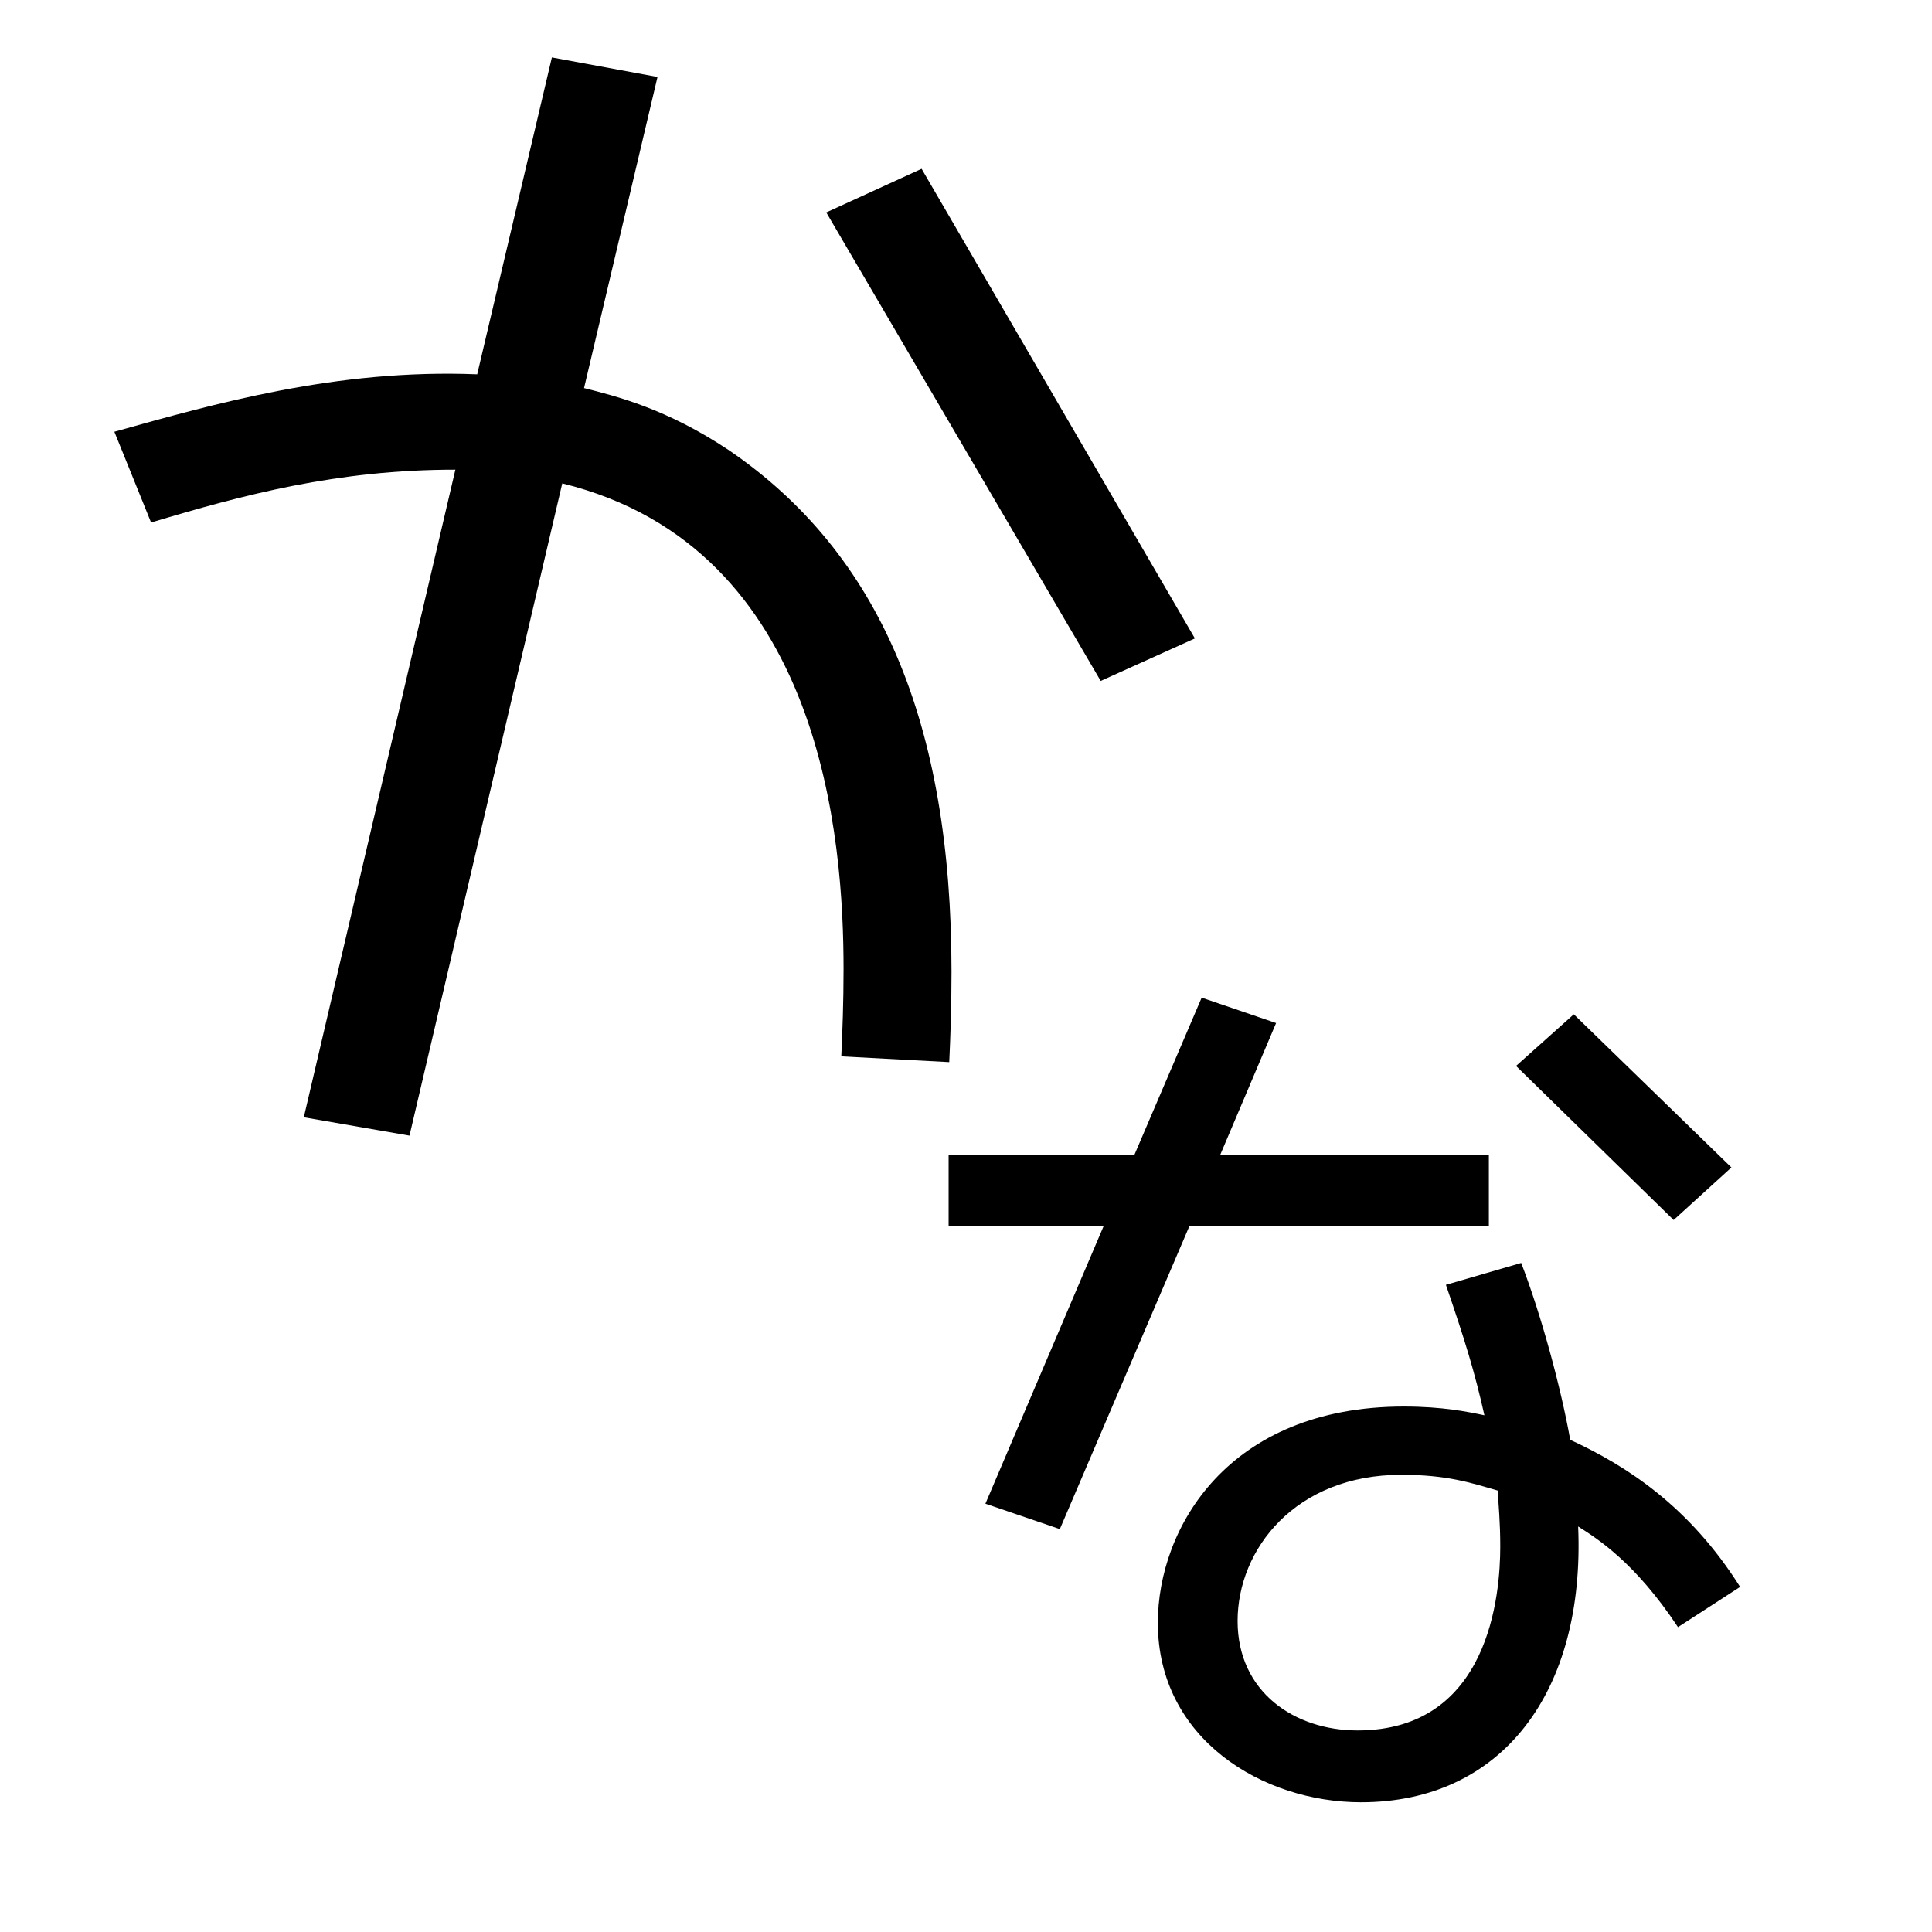 <?xml version="1.0" encoding="utf-8"?>
<!-- Generator: Adobe Illustrator 19.0.0, SVG Export Plug-In . SVG Version: 6.00 Build 0)  -->
<svg version="1.1" xmlns="http://www.w3.org/2000/svg" xmlns:xlink="http://www.w3.org/1999/xlink" x="0px" y="0px"
	 viewBox="0 0 40 40" enable-background="new 0 0 40 40" xml:space="preserve">
<g id="_x31__xFF1A_明朝体" display="none">
	<g id="XMLID_176_" display="inline">
		<path id="XMLID_21_" d="M15.341,19.393c-2.684,9.132-9.573,14.86-13.619,16.462l-0.16-0.2
			C7.37,30.087,10.975,22.678,11.896,18.031H7.29c-2.443,0-3.325,0.08-4.326,0.28l-0.641-1.482
			c2.403,0.2,5.247,0.24,5.688,0.24h3.685l1.362-1.402c0.16-0.16,0.441-0.44,0.761-0.44
			c0.4,0,0.641,0.12,0.961,0.36l1.922,1.402c0.24,0.16,0.44,0.561,0.44,0.921
			C17.143,18.632,16.903,18.752,15.341,19.393z M21.389,13.706c0,0.761,0.08,12.296,0.08,14.5
			c0,1.362,0,5.527-0.16,6.529c-0.281,1.682-1.883,2.804-4.847,3.205
			c-0.36-2.043-1.682-3.405-3.405-4.767v-0.24c1.522,0.16,4.246,0.44,4.486,0.44
			c0.561,0,0.761-0.08,0.761-1.042v-7.129c0-1.442-0.08-9.333-0.08-12.457v-0.36h-3.204
			c-2.483,0-3.325,0.08-4.366,0.28l-0.641-1.482c2.443,0.2,5.287,0.24,5.728,0.24h2.203
			l1.402-1.442c0.4-0.401,0.641-0.521,0.961-0.521c0.2,0,0.521,0.12,0.801,0.321l1.763,1.442
			c0.2,0.16,0.32,0.48,0.32,0.721C23.191,12.424,22.991,12.544,21.389,13.706z M21.229,8.579
			c-0.961,0-1.763-0.721-2.483-2.003c-1.242-2.243-3.445-4.246-4.646-5.007l0.16-0.36
			c2.083,0.28,8.812,1.562,8.812,5.367C23.071,7.897,22.11,8.579,21.229,8.579z M34.407,35.735
			c-5.648-2.443-11.776-11.015-12.697-20.508l0.521-0.24c0.481,1.562,1.001,3.244,2.203,5.447
			c1.082-1.122,5.407-6.128,5.728-9.172l3.925,3.164c0.16,0.12,0.36,0.521,0.36,0.841
			c0,0.721-0.561,0.721-2.003,0.801c-2.243,1.683-6.809,4.526-7.65,5.007
			c3.525,6.409,9.132,10.054,14.179,10.895v0.24C36.049,33.292,35.608,33.973,34.407,35.735z"/>
	</g>
</g>
<g id="_x32__xFF1A_ゴシック体" display="none">
	<g id="XMLID_27_" display="inline">
		<path id="XMLID_26_" d="M17.223,17.471C14.099,27.564,7.931,32.932,3.965,35.855l-2.523-2.283
			c8.091-5.167,10.735-10.614,12.217-14.5H3.325V16.429h12.857L17.223,17.471z M21.709,14.787
			c0,0.321,0.681,1.963,1.001,2.523c0.04,0.121,0.841,1.442,1.282,2.163
			c1.762-1.402,4.526-3.765,7.73-8.772l2.684,1.723c0.48,0.32,0.521,0.521,0.521,0.601
			c0,0.4-0.561,0.44-1.242,0.48c-2.563,3.325-4.927,5.808-8.131,8.492
			c3.284,4.446,5.367,6.208,12.297,10.294l-2.483,2.604c-4.887-3.004-9.333-6.929-13.659-13.739v13.539
			c0,1.162-0.04,2.924-2.043,3.084c-0.681,0.08-1.041,0.04-4.005,0.04l-1.282-3.124
			c0.561,0.04,2.964,0.28,3.485,0.28c0.721,0,1.001-0.28,1.001-1.402V11.142h-8.652V8.418h11.496
			V14.787z M11.776,1.128c4.085,0.561,7.53,1.402,11.696,2.924l-1.162,2.804
			c-3.364-1.322-6.769-2.363-11.375-3.124L11.776,1.128z"/>
	</g>
</g>
<g id="_x33__xFF1A_丸ゴシック体" display="none">
	<g id="XMLID_28_" display="inline">
		<path id="XMLID_36_" d="M4.197,19.871c-0.685,0-1.979-0.076-1.979-1.789c0-1.636,1.065-1.865,1.979-1.865
			h7.307c1.979,0,3.843,0,3.843,3.006c0,5.747-8.372,16.098-11.036,16.098
			c-1.142,0-2.131-1.18-2.131-2.246c0-0.723,0.38-1.18,0.951-1.674
			c3.083-2.625,3.425-2.892,4.719-4.566c2.474-3.197,3.349-5.937,3.349-6.279
			c0-0.685-0.647-0.685-0.837-0.685H4.197z M22.197,32.848c0,0.875-0.038,3.044-1.75,3.844
			c-0.951,0.418-1.827,0.418-5.366,0.418c-2.702,0-3.996,0-3.996-2.093
			c0-1.636,0.952-2.055,2.055-2.055c0.076,0,3.083,0.076,3.501,0.076
			c0.799,0,1.561-0.229,1.561-1.522V14.315c0-0.951-0.419-1.56-1.561-1.56H8.954
			c-0.495,0-1.979,0-1.979-1.789c0-1.712,1.332-1.789,1.979-1.789h8.867c1.751,0,3.844,0.38,4.3,3.006
			c0.533,3.044,0.799,4.453,2.208,7.04c1.903-1.522,4.757-3.805,6.964-6.165
			c2.55-2.778,2.626-2.854,3.425-2.854c1.142,0,2.245,0.951,2.245,2.055
			c0,0.647-0.19,1.218-2.816,3.653c-3.54,3.311-5.214,4.566-7.764,6.507
			c2.055,2.626,4.453,5.023,7.307,6.774c0.495,0.304,3.235,1.979,3.425,2.131
			c0.38,0.343,0.647,0.761,0.647,1.408c0,1.18-0.952,2.474-2.093,2.474
			c-1.636,0-5.632-3.311-7.497-5.1c-1.37-1.332-4.338-4.338-5.975-8.372V32.848z M23.376,3.736
			c1.104,0.304,3.044,0.875,3.311,0.951c0.457,0.19,1.256,0.495,1.256,1.598
			c0,0.799-0.457,2.322-1.903,2.322c-0.495,0-0.837-0.114-3.691-1.066
			c-2.854-0.913-7.345-1.789-9.933-2.131c-0.951-0.114-2.017-0.305-2.017-1.712
			c0-0.381,0.114-1.979,1.902-1.979C14.662,1.719,21.854,3.279,23.376,3.736z"/>
	</g>
</g>
<g id="_x34__xFF1A_デザイン書体" display="none">
	<g id="XMLID_29_" display="inline">
		<path id="XMLID_40_" d="M5.768,14.666c3.165,0,10.455,3.205,10.455,9.012
			c0,7.771-13.178,14.26-13.859,14.26c-0.12,0-0.32-0.04-0.32-0.201
			c0-0.16,0.08-0.2,0.681-0.641c1.803-1.322,8.291-6.249,8.291-10.054
			c0-1.802-1.162-2.804-5.528-4.566c-0.801-0.32-3.444-1.362-3.444-3.845
			c0-0.601,0.16-1.241,0.36-1.722C2.724,16.189,3.445,14.666,5.768,14.666z M12.897,6.736
			c2.323,0,10.174,3.725,10.174,12.417c0,1.802-1.042,9.693-1.042,11.295
			c0,2.523,0.24,2.964,1.242,4.486c0.24,0.401,0.36,0.641,0.36,1.282
			c0,0.681-0.16,2.483-0.921,2.483c-1.202,0-2.203-4.566-2.243-4.807
			c-0.28-1.442-0.36-7.931-0.48-9.252c-0.241-2.804-0.481-5.607-6.088-9.132
			c-2.684-1.682-4.687-2.924-4.687-5.367c0-0.601,0.2-1.282,0.481-1.763
			C9.974,7.857,10.814,6.736,12.897,6.736z M25.314,4.613c0,2.123-1.763,3.845-3.845,3.845
			c-2.083,0-3.845-1.643-3.845-3.845c0-2.163,1.762-3.845,3.845-3.845
			C23.552,0.768,25.314,2.49,25.314,4.613z M34.967,12.183c0.481,0,2.523,0.321,2.523,3.205
			c0,2.443-0.881,2.604-1.842,2.684c-1.923,0.12-4.246,0.761-6.769,2.884
			c0.721,3.165,2.163,9.613,8.651,16.142c0.681,0.681,0.761,0.721,0.761,0.961
			c0,0.16-0.12,0.36-0.36,0.36c-0.721,0-3.966-2.924-5.207-4.166
			c-6.008-5.968-8.452-11.896-8.452-14.7c0-1.202,0.44-2.323,1.682-2.323
			c1.001,0,1.322,0.401,1.763,0.841C30.081,14.987,33.485,12.183,34.967,12.183z"/>
	</g>
</g>
<g id="_x35__xFF1A_装飾書体" display="none">
	<g id="XMLID_30_" display="inline">
		<path id="XMLID_45_" d="M38.585,13.881c-2.254,3.306-4.245,5.635-7.138,8.377
			c2.292,2.142,4.245,3.456,7.175,5.034l-5.147,10.105c-3.907-2.216-5.672-3.682-7.664-5.71
			c-0.188,3.606-2.817,5.748-5.447,5.748H11.725l-0.676-3.043c-1.616,1.502-2.818,2.442-4.396,3.531
			l-5.259-9.843c3.418-2.028,4.395-3.23,5.034-3.982H2.446v-9.58h2.63V7.908h3.531l2.216-6.574
			c8.115,0.188,13.787,1.315,19.385,3.043l-2.179,6.349c0.864-1.089,1.428-1.841,2.33-3.343
			L38.585,13.881z M30.734,10.576c-1.728,2.517-3.381,4.282-5.673,6.499
			c-0.526-1.089-0.826-1.728-1.352-3.494v-2.254c0.639,0.226,0.939,0.338,1.69,0.639l2.104-6.198
			c-6.123-1.803-11.007-2.179-15.177-2.292l-1.841,5.334c1.728,0.075,3.907,0.188,8.415,1.202H7.179
			v5.109h10.369v13.036c0,0.414-0.188,0.789-0.676,0.789h-3.907c1.578-2.329,2.441-4.17,3.343-6.95
			v-5.372H4.55v5.372h5.672c-0.827,1.841-2.216,4.47-5.86,6.799l3.118,5.861
			c1.841-1.428,3.118-2.667,4.696-4.659l1.24,5.334h6.95c2.254,0,3.344-2.329,3.344-3.644v-6.161
			c1.653,2.705,4.057,6.048,8.828,8.941l3.231-6.312c-3.719-2.179-5.522-3.869-7.363-6.011
			c2.817-2.404,4.884-4.545,7.25-7.776L30.734,10.576z"/>
	</g>
</g>
<g id="_x36__xFF1A_筆書体" display="none">
	<g id="XMLID_31_" display="inline">
		<path id="XMLID_48_" d="M3.885,34.292c0.4-0.36,0.44-0.44,0.44-0.721
			c1.282-1.082,2.443-2.844,2.724-3.244c0.24-0.401,1.722-2.323,1.802-2.483
			c0.16-0.36,1.042-1.843,1.162-2.203c0.12-0.28,0.721-1.482,0.841-1.722
			c0.161-0.441,0.281-0.841,0.401-0.961c0.24-0.32,0.48-0.641,0.601-0.921
			c0.04-0.12,0.401-0.761,0.401-0.881c0-0.08-0.04-0.12-0.121-0.241
			c-0.601,0.321-2.724,1.362-3.244,1.522c-0.801,0.28-0.881,0.28-1.482,0.641
			C7.17,23.197,6.929,23.237,6.729,23.237c-0.561,0-0.601-0.04-1.322-0.801
			c-0.12-0.12-0.881-0.601-1.001-0.761c-0.08-0.08-0.16-0.2-0.16-0.48
			c0.241-0.04,1.282,0.28,1.482,0.28c1.202,0,1.362,0,1.723-0.16
			c0.16-0.04,0.961-0.12,1.122-0.16c1.001-0.401,2.684-1.482,2.924-1.643
			c0.16-0.28,0.24-0.36,1.001-1.282c0.08-0.08,0.36-0.601,0.44-0.681
			c0.04,0,0.12-0.04,0.16-0.04c0.32,0,3.765,1.442,3.765,2.443c0,0.16-1.842,2.042-2.042,2.483
			c-1.683,3.925-3.044,6.208-5.888,9.132c-0.28,0.28-1.602,1.442-1.842,1.722
			c-0.121,0.12-2.203,1.602-3.084,1.522l-0.08-0.2L3.885,34.292z M34.807,28.845
			c0.441,0.28,2.123,1.402,2.563,1.842c0.561,0.08,0.801,0.681,0.801,0.761
			c0,0.28-1.082,0.36-1.202,0.36c-0.2,0-1.202-0.2-1.402-0.2c-0.16,0-0.961,0.12-1.122,0.12
			c-0.12,0-2.443-0.24-2.563-0.28c-1.322-0.641-1.482-0.841-5.007-4.606
			c-0.561-0.641-4.125-5.287-4.807-5.808c-0.16-0.441-0.28-0.561-0.761-0.801
			c-0.04,0.24-0.161,1.442-0.161,1.562c0,0.24-0.08,1.282-0.08,1.482
			c0,0.16,0.08,0.801,0.08,0.921c0,0.841,0.081,4.566,0.081,5.327v1.042l0.32,3.765
			c0.08,0.721-0.481,1.802-0.681,2.203c-0.761,1.442-0.841,1.642-1.362,1.642l-1.042-0.681
			c-0.08-0.28-0.32-0.841-1.482-1.842l-2.483-2.083c-0.2-0.16-0.32-0.4-0.4-0.961
			c0.04-0.04,0.2-0.121,0.28-0.121c0.28,0,1.442,0.401,1.723,0.401
			c0.721,0.08,1.762,0.16,1.842,0.16c0.16,0,0.36-0.04,0.44-0.24
			c0.12-0.16,0.2-2.844,0.2-3.205l0.041-3.685l-0.041-3.444c0-0.521-0.2-2.724-0.2-3.165
			c0-0.841,0-3.605-0.04-4.406c-0.04-0.401-0.12-1.763-0.12-2.083c0-0.44,0-0.761-0.36-0.761
			c-0.08,0-0.841,0.48-1.001,0.561c-2.483,1.162-2.764,1.282-3.364,1.282
			c-0.201,0-1.001,0-1.683-0.48c-0.12-0.08-0.761-0.401-0.841-0.521l0.08-0.28
			c0.44-0.16,0.641-0.24,1.322-0.32c0.28-0.04,2.243-0.761,5.127-2.123
			c0.12-0.16,0.681-0.881,0.801-1.001c0.24-0.28,0.401-0.32,0.801-0.44
			c0.561,0.32,1.522,0.641,2.083,0.961c0.24,0.2,1.402,0.881,1.562,1.042
			c0.08,0.08,0.16,0.2,0.16,0.36c0,0.36-0.721,1.762-0.801,2.083
			c-0.04,0.321-0.521,1.562-0.561,1.843c-0.12,0.601-0.12,1.001-0.12,1.762
			c0.681,1.202,0.761,1.362,1.362,1.883c3.364-1.402,6.249-5.407,6.249-5.568
			c0-0.12-0.04-0.32-0.08-0.48c0.16-0.32,0.28-0.601,0.681-0.601
			c0.28,0,2.043,0.561,2.243,0.721c0.2,0.04,0.4,0.16,0.521,0.32
			c0.16,0.04,1.402,0.601,1.402,1.322c0,0.481,0,0.601-0.32,0.841
			c-0.44,0.36-0.601,0.4-1.362,0.561c-0.521,0.121-2.363,1.362-2.764,1.562
			c-0.601,0.28-3.285,1.762-3.805,1.882c-1.082,0.28-1.362,0.36-2.043,0.801
			c0.761,1.322,1.963,2.403,4.046,4.326c0.04,0.04,4.246,2.644,4.446,2.764L34.807,28.845z
			 M21.509,6.214c-0.561-0.16-3.044-0.761-3.485-1.001c-0.521-0.28-3.765-1.562-4.446-1.922
			c0.36-0.361,0.521-0.361,2.283-0.601c0.681-0.08,2.323-0.28,2.764-0.28
			c0.32,0,1.882,0.24,2.283,0.48c0.721,0.401,1.322,1.442,1.242,2.724
			c-0.16,0.16-0.2,0.24-0.28,0.48L21.509,6.214z"/>
	</g>
</g>
<g id="_x38__xFF1A_新聞書体" display="none">
	<g id="XMLID_32_" display="inline">
		<path id="XMLID_52_" d="M15.501,16.057l1.202,0.737c-0.801,3.044-3.004,10.286-13.298,16.086
			l-2.203-2.115c8.572-5.031,10.814-10.863,11.255-12.209H2.003v-2.5H15.501z M37.01,13.526
			c0.641,0.384,0.801,0.577,0.801,0.769c0,0.256-0.281,0.32-0.481,0.32
			c-0.32,0-0.521-0.064-0.761-0.128c-1.482,1.378-4.727,4.422-9.493,6.986
			c2.764,3.204,5.928,6.024,11.776,9.036l-2.203,2.307c-3.805-2.051-10.134-5.736-14.98-13.49
			v11.536c0,2.243,0,3.557-3.965,3.557c-0.641,0-2.403-0.064-4.246-0.288l-0.601-2.5
			c0.841,0.096,2.163,0.288,4.085,0.288c1.242,0,1.242-0.096,1.242-1.025V12.692H8.051v-2.499h13.619
			v2.435c0.961,2.756,1.882,4.07,3.685,6.601c5.047-2.98,7.771-5.928,9.012-7.242L37.01,13.526z
			 M24.593,10.45C22.23,9.488,18.946,8.174,11.896,6.765l1.803-2.339
			c1.962,0.289,7.169,1.089,12.657,3.589L24.593,10.45z"/>
	</g>
</g>
<g id="_x39__xFF1A_かな明朝体" display="none">
	<g id="XMLID_2_" display="inline">
		<path id="XMLID_60_" d="M7.813,11.596c0.054,0.751,0.107,1.583,0.537,2.817
			c1.234-1.663,2.414-3.38,3.407-5.204c-0.885,0.295-1.556,0.563-2.817,1.1
			c-0.939,0.429-1.421,0.644-1.636,0.644c-0.939,0-3.192-2.575-3.192-3.487
			c0-0.349,0.241-0.51,0.429-0.51c0.242,0,0.456,0.188,0.698,0.402
			C6.955,8.86,7.625,8.86,8.108,8.86c0.617,0,0.805-0.054,2.495-0.537
			c0.456-0.134,0.993-0.242,1.824-0.375c0.295-0.617,1.127-2.334,1.127-2.897
			c0-0.322-0.322-0.805-0.885-0.805c-0.295,0-1.234,0.429-1.824,0.698
			c0.537-1.1,1.448-2.173,2.387-2.173c0.402,0,0.725,0.081,1.69,0.805
			c0.912,0.67,1.02,0.912,1.02,1.18c0,0.269-0.188,0.537-1.69,3.031
			c1.958,0.081,2.119,2.146,2.119,3.434c0,0.483-0.268,9.657-3.997,9.657
			c-1.609,0-3.353-1.395-4.238-3.327c-0.805,1.208-1.609,2.468-1.797,2.709
			c-0.214,0.268-0.617,0.617-1.126,0.617c-0.402,0-0.805-0.269-0.805-0.939
			c0-0.242,0.027-1.153,0.697-1.771c0.912-0.858,1.314-1.234,2.415-2.629
			c-0.054-0.322-0.161-0.885-0.161-1.717c0-1.02,0.134-1.69,0.241-2.307L7.813,11.596z
			 M11.944,18.49c0.349,0,0.617-0.188,0.751-0.322c0.563-0.537,0.912-1.341,1.046-1.663
			c0.724-1.797,0.939-5.794,0.939-6.17c0-0.697-0.054-1.636-0.993-1.609
			c-0.456,0.778-0.697,1.18-2.763,4.641c-0.054,0.081-1.502,2.253-1.797,2.683
			C9.637,16.88,10.898,18.49,11.944,18.49z M21.789,13.849c1.583-0.402,2.173-0.993,2.173-1.422
			c0-0.456-0.778-1.475-1.824-2.092c-0.698-0.402-1.985-1.1-2.978-1.609
			c3.622-0.134,7.779,2.227,7.779,4.909c0,1.019-0.67,2.199-1.395,2.199
			c-0.295,0-0.537-0.214-0.805-0.509c-0.617-0.617-1.368-1.154-2.951-1.261V13.849z"/>
	</g>
	<g id="XMLID_4_" display="inline">
		<path id="XMLID_56_" d="M29.51,21.523c0.281,0,1.022,0.38,1.022,0.721c0,0.621-0.561,0.641-0.741,0.661
			c-0.882,0.04-0.982,0.04-1.643,0.22c-0.921,2.244-1.583,3.767-3.687,7.072
			c-0.32,0.461-0.621,0.942-1.202,0.942c-0.441,0-0.802-0.341-0.802-0.741
			c0-0.341,0.04-0.501,1.142-1.783c1.362-1.583,2.544-3.486,3.206-5.029
			c-1.482,0.701-2.164,1.202-4.067,2.584c-0.381,0.261-0.601,0.341-0.862,0.341
			c-0.741,0-1.302-0.842-1.442-1.042c-0.561-0.841-0.621-1.062-0.621-1.482
			c0-0.481,0.181-0.842,0.461-1.282c0,1.182,0.981,2.003,1.623,2.003c0.381,0,0.822-0.241,1.282-0.481
			c1.323-0.721,2.705-1.302,4.107-1.883c0.16-0.521,0.24-0.881,0.24-1.362
			c0-0.981-0.36-1.222-2.404-1.122c1.082-0.601,1.803-0.761,2.264-0.761
			c0.521,0,1.883,0.361,1.883,1.062c0,0.18-0.08,0.4-0.18,0.681
			c-0.221,0.501-0.241,0.561-0.401,0.921C28.99,21.664,29.35,21.523,29.51,21.523z M29.55,24.488
			c0.742,0,2.344,0.301,2.925,0.541c0.921,0.381,1.603,1.483,1.603,2.204
			c0,0.501-0.5,0.901-0.801,0.901c-0.24,0-0.4-0.08-0.821-0.36
			c-0.22-0.141-0.741-0.401-1.462-0.401c-0.561,0-2.044,0.24-2.044,1.583
			c0,0.301,0.141,0.722,0.261,1.082c0.481,1.282,0.721,1.923,0.841,2.825
			c1.783,0.5,3.727,1.683,3.727,2.925c0,0.501-0.3,1.022-0.861,1.022
			c-0.301,0-0.341-0.06-0.842-0.601c-1.322-1.402-1.723-1.683-2.264-1.943
			c-0.261,0.561-0.942,2.144-3.186,2.144c-1.162,0-2.424-0.461-2.424-1.763
			c0-1.623,1.823-2.264,3.366-2.264c0.561,0,0.922,0.08,1.282,0.14
			c-0.741-1.703-0.781-2.805-0.781-3.005c0-1.623,1.823-2.504,2.625-2.865
			c0.461-0.22,0.701-0.341,0.701-0.541c0-0.22-0.18-0.401-0.861-0.801
			c-0.501-0.281-0.841-0.401-1.683-0.701C29.09,24.529,29.21,24.488,29.55,24.488z M26.766,33.084
			c-1.002,0-1.542,0.661-1.542,1.242c0,0.641,0.521,1.001,1.122,1.001c0.341,0,1.943-0.2,2.504-1.663
			C28.389,33.444,27.667,33.084,26.766,33.084z"/>
	</g>
</g>
<g id="_x31_0_xFF1A_かなゴシック体">
	<g id="XMLID_5_">
		<path id="XMLID_69_" d="M11.426,1.189l2.187,0.404l-1.521,6.442c0.666,0.167,1.712,0.428,2.996,1.284
			c3.138,2.14,4.612,5.658,4.612,10.793c0,0.784-0.024,1.378-0.047,1.878l-2.235-0.119
			c0.024-0.523,0.047-1.117,0.047-1.807c0-2.615-0.404-8.725-5.824-10.056L8.478,23.512l-2.188-0.38
			l3.138-13.408c-2.449,0-4.398,0.523-6.3,1.094L2.368,8.939C4.413,8.369,6.957,7.632,9.88,7.75
			L11.426,1.189z M19.081,3.495l5.658,9.723l-1.95,0.88l-5.682-9.7L19.081,3.495z"/>
	</g>
	<g id="XMLID_3_">
		<path id="XMLID_64_" d="M21.943,31.658l-1.541-0.526l2.447-5.746h-3.209v-1.468h3.843l1.396-3.263
			l1.541,0.526l-1.16,2.737h5.565v1.468h-6.2L21.943,31.658z M34.741,33.688
			c-0.889-1.341-1.668-1.831-2.067-2.084c0.145,3.426-1.577,5.71-4.496,5.71
			c-2.03,0-4.206-1.305-4.206-3.716c0-1.958,1.45-4.477,5.094-4.477c0.797,0,1.323,0.108,1.667,0.181
			c-0.199-0.888-0.399-1.541-0.797-2.701l1.559-0.453c0.417,1.087,0.816,2.556,1.015,3.662
			c1.178,0.544,2.465,1.378,3.517,3.045L34.741,33.688z M29.013,30.534
			c-2.193,0-3.39,1.541-3.39,3.027c0,1.468,1.178,2.266,2.483,2.266c2.737,0,2.955-2.828,2.955-3.807
			c0-0.508-0.036-0.87-0.054-1.16C30.445,30.697,29.956,30.534,29.013,30.534z M35.847,24.171
			l-1.196,1.088l-3.263-3.19l1.196-1.069L35.847,24.171z"/>
	</g>
</g>
<g id="_x31_1_xFF1A_かな丸ゴシック体" display="none">
	<g id="XMLID_7_" display="inline">
		<path id="XMLID_77_" d="M6.885,21.016c-0.309,0.546-0.808,0.761-1.284,0.761
			c-0.689,0-1.307-0.476-1.307-1.189c0-0.214,0.071-0.475,0.214-0.737
			c1.498-2.639,2.734-5.896,3.637-9.295c-0.975,0.119-1.926,0.285-2.829,0.476
			c-0.095,0.024-0.214,0.024-0.309,0.024c-0.737,0-1.141-0.595-1.141-1.212
			c0-0.547,0.333-1.094,1.07-1.236c1.212-0.238,2.52-0.404,3.78-0.547
			c0.286-1.45,0.523-2.924,0.689-4.374C9.5,2.925,10.094,2.568,10.712,2.568
			c0.666,0,1.332,0.428,1.332,1.189v0.166c-0.143,1.284-0.357,2.615-0.618,3.923
			c0.476-0.024,0.903-0.024,1.284-0.024c3.043,0,4.16,1.379,4.16,5.111
			c0,2.235-0.238,4.231-0.642,5.682c-0.761,2.734-1.831,3.708-4.232,3.708
			c-0.57,0-1.165-0.047-1.616-0.119c-0.809-0.119-1.165-0.713-1.165-1.284
			c0-0.666,0.428-1.308,1.212-1.308c0.047,0,0.119,0.024,0.19,0.024
			c0.452,0.047,0.809,0.095,1.308,0.095c0.832,0,1.26-0.262,1.664-1.665
			c0.404-1.355,0.618-3.209,0.618-5.159c0-2.14-0.404-2.71-1.545-2.71
			c-0.523,0-1.118,0.024-1.759,0.071C9.952,14.193,8.573,18.044,6.885,21.016z M24.382,11.412
			c0.143,0.285,0.19,0.57,0.19,0.808c0,0.832-0.666,1.379-1.379,1.379
			c-0.476,0-0.975-0.261-1.308-0.903c-0.855-1.711-2.116-3.542-3.375-4.897
			c-0.262-0.285-0.38-0.594-0.38-0.855c0-0.666,0.666-1.189,1.379-1.189
			c0.38,0,0.761,0.143,1.093,0.452C22.1,7.632,23.574,9.819,24.382,11.412z"/>
	</g>
	<g id="XMLID_6_" display="inline">
		<path id="XMLID_72_" d="M24.173,21.905c0.108-0.544,0.544-0.78,0.979-0.78
			c0.508,0,0.979,0.308,0.979,0.888c0,0.073,0,0.164-0.018,0.236c-0.145,0.689-0.326,1.414-0.525,2.139
			c0.543-0.091,1.087-0.181,1.595-0.272c0.073-0.018,0.146-0.018,0.2-0.018
			c0.58,0,0.942,0.471,0.942,0.961c0,0.398-0.235,0.797-0.815,0.924
			c-0.78,0.163-1.668,0.308-2.556,0.435c-0.761,2.193-1.74,4.369-2.792,6.109
			c-0.272,0.453-0.653,0.653-1.015,0.653c-0.544,0-1.015-0.417-1.015-0.961
			c0-0.199,0.054-0.417,0.199-0.635c0.925-1.45,1.758-3.136,2.447-4.931
			c-0.67,0.073-1.323,0.109-1.885,0.127c-0.616,0.019-0.942-0.489-0.942-0.997
			c0-0.471,0.29-0.924,0.87-0.942c0.815-0.036,1.722-0.091,2.646-0.181
			C23.738,23.736,23.991,22.812,24.173,21.905z M27.417,37.096c-2.157,0-3.462-0.942-3.462-2.628
			c0-1.45,1.233-2.646,3.553-2.646c0.29,0,0.58,0.018,0.906,0.054
			c-0.127-0.834-0.181-1.45-0.181-1.921c0-0.779,0.036-1.178,0.127-1.758
			c0.09-0.507,0.507-0.725,0.942-0.725c0.508,0,1.015,0.29,1.015,0.834
			c0,0.054-0.018,0.09-0.018,0.145c-0.072,0.525-0.127,0.979-0.127,1.486
			c0,0.508,0.055,1.215,0.254,2.356c1.16,0.345,2.356,0.87,3.408,1.577
			c0.345,0.236,0.49,0.544,0.49,0.852c0,0.508-0.417,0.997-0.961,0.997
			c-0.181,0-0.399-0.073-0.616-0.217c-0.671-0.472-1.378-0.87-2.066-1.16
			C30.644,36.371,29.158,37.096,27.417,37.096z M28.705,34.141c0-0.163,0-0.308-0.018-0.453
			c-0.399-0.073-0.779-0.109-1.142-0.109c-1.269,0-1.667,0.399-1.667,0.888
			c0,0.526,0.362,0.834,1.541,0.834C28.251,35.301,28.705,34.939,28.705,34.141z M34.288,25.676
			c0.416,0.254,0.598,0.616,0.598,0.942c0,0.526-0.435,0.997-0.961,0.997
			c-0.181,0-0.363-0.054-0.544-0.163c-0.852-0.489-1.794-0.961-2.592-1.251
			c-0.453-0.163-0.652-0.489-0.652-0.815c0-0.49,0.417-0.997,1.033-0.997
			c0.109,0,0.218,0.018,0.344,0.054C32.384,24.679,33.508,25.186,34.288,25.676z"/>
	</g>
</g>
<g id="_x31_2_xFF1A_かなデザイン書体" display="none">
	<g id="XMLID_9_" display="inline">
		<path id="XMLID_85_" d="M11.164,5.753C11.521,6.229,11.687,6.443,11.687,6.8
			c0,0.57-0.356,1.069-0.784,1.711c-0.167,0.238-0.262,0.571-0.262,0.689
			c0,0.024,0.119,0.262,0.167,0.262c0.071,0,0.356-0.024,0.404-0.024c0.071,0,1.141,0.261,1.284,0.309
			c0.238,0.095,0.975,0.594,1.212,0.951c0.238,0.333,0.476,1.831,0.476,2.235
			c0,0.119-0.071,0.57-0.071,0.642c0,0.594,0,0.666-0.119,1.212
			c-0.047,0.214-0.119,1.141-0.238,1.284c-0.167,0.261-0.19,0.309-0.19,0.452
			c0,0.071-0.214,0.356-0.262,0.428c-0.095,0.262-0.167,0.476-0.238,0.737
			c-0.119,0.19-0.475,0.785-0.57,0.951c-0.262,0.57-0.286,0.594-0.856,0.951
			c-0.119,0.072-0.143,0.119-0.238,0.547c-0.047,0.214-0.999,1.355-1.711,1.355
			c-0.309,0-1.094-0.618-1.569-0.998c-0.095-0.095-0.261-0.927-0.333-1.094
			C7.456,18.543,7.408,18.425,7.408,18.044c0-0.309,0.19-0.404,0.452-0.404c0.143,0,0.333,0,0.428,0.047
			c-0.047,0.048-0.071,0.071-0.071,0.119c0,0.143,0.689,0.689,0.713,0.856
			c0.143,0.737,0.19,0.999,0.975,0.975c0.023-0.119,0.476-0.357,0.547-0.428
			c0.333-0.285,0.927-1.26,1.093-1.807c0.048-0.119,0.262-0.666,0.309-0.784
			c0.024-0.143,0.285-0.713,0.309-0.833c0.024-0.119,0.356-2.092,0.356-3.114
			c0-1.165-0.475-1.925-1.046-2.211c0-0.071,0-0.119-0.119-0.119c-0.214,0-0.285,0-0.476-0.071
			c-0.047-0.024-0.238-0.143-0.285-0.143c-0.357,0-0.476,0.214-0.832,0.784
			c-0.214,0.333-0.975,1.997-1.189,2.306c-0.238,0.357-0.261,0.404-0.38,0.832
			c-0.047,0.143-0.452,0.737-0.499,0.88c-0.071,0.167-0.167,0.404-0.214,0.618l0.071,0.214
			c-0.048,0.023-0.19,0.047-0.262,0.071c-0.19,0.143-0.856,1.308-1.093,1.831
			c-0.095-0.024-0.095,0-0.119,0.095c-0.024,0.167-0.666,0.309-0.785,0.309
			c-0.071,0-0.57-0.903-0.57-1.165c0-0.095,0.262-0.927,0.309-0.999
			c0.024-0.024,0.167-0.119,0.19-0.167c0.048-0.047,0.262-0.356,0.333-0.452
			c0.071,0,0.095-0.024,0.095-0.071c0-0.071,0.951-1.45,0.999-1.521
			c0.095-0.119,0.642-0.642,0.642-0.666c0-0.071-0.023-0.119-0.047-0.19
			c0.143-0.167,0.523-0.57,0.547-0.642c0.095-0.167,0.523-0.927,0.618-1.094
			c0.048-0.071,0.167-0.309,0.167-0.476c0-0.333-0.404-0.428-0.523-0.428
			c-0.023,0-0.309,0.095-0.428,0.143c-0.095,0-0.476,0.024-0.571,0.024
			c-0.808,0-1.141-0.975-1.141-1.474c0-0.262,0.167-0.452,0.357-0.452c0.238,0,0.879,0.309,0.879,0.309
			C7.503,9.153,7.741,9.296,8.501,9.296c0.5,0,0.5-0.024,0.927-0.452
			C9.524,8.749,9.88,7.679,9.88,7.346c0-0.214-0.047-1.093-0.047-1.26s0.047-0.333,0.238-0.642
			c0.119-0.237,0.166-0.285,0.546-0.285c0.19,0,0.262,0.048,0.333,0.119L11.164,5.753z
			 M20.697,13.86c0-0.143,0.071-0.238,0.642-1.165c0.024-0.095,0.095-0.333,0.095-0.499
			c0-0.286-0.071-0.333-0.642-0.713c-0.071-0.047-0.951-1.284-1.189-1.498
			c-0.547-0.5-0.547-0.523-1.046-0.666c-0.238-0.071-0.309-0.166-0.452-0.404
			c-0.071-0.095-0.642-0.547-0.642-0.713c0-0.071,0.214-0.713,0.238-0.737
			c0.048-0.071,0.19-0.071,0.214-0.071c0.356,0,0.38,0.023,0.784,0.38
			c0.143,0.143,1.521,0.903,1.735,1.141c0.048,0.047,0.689,0.475,0.809,0.57
			c0.618,0.618,0.642,0.689,0.999,1.355c0.143,0.19,0.951,1.165,1.07,1.403
			c0.261,0.571,0.546,1.355,0.546,1.997c0,0.547-0.523,0.547-0.832,0.547
			c-0.095,0-0.19-0.024-0.285-0.095c-0.594-0.476-0.666-0.523-0.927-0.523
			c-0.095,0-0.476,0.261-0.57,0.261c-0.071,0-0.428-0.167-0.5-0.19
			C20.721,14.027,20.697,13.908,20.697,13.86z"/>
	</g>
	<g id="XMLID_8_" display="inline">
		<path id="XMLID_80_" d="M21.127,23.005c0.109,0,0.453,0.363,0.543,0.399
			c0.236,0.09,1.215,0.127,1.469,0.127c0.108,0,0.507-0.127,0.58-0.127c0.09,0,0.181,0,0.217-0.018
			c0.236-0.109,0.671-0.399,0.707-0.616c0.018-0.091,0.381-1.016,0.381-1.215
			c0-0.091-0.109-0.471-0.109-0.562c0-0.036,0.054-0.199,0.054-0.235c0-0.109,0-0.164,0.073-0.182
			c0.036-0.036,0.217-0.253,0.254-0.29c0.036-0.018,0.453-0.362,0.58-0.362
			c0.271,0,0.29,0.018,0.543,0.38c0.037,0.055,0.073,0.109,0.073,0.182
			c0,0.127-0.308,0.58-0.345,0.688c-0.018,0.073-0.145,0.417-0.163,0.49
			c-0.018,0.054-0.199,0.308-0.217,0.362c0,0.055-0.091,0.598-0.091,0.653
			c0,0.163,0.236,0.199,0.326,0.199c0.381,0,0.689-0.199,0.852-0.417
			c0.055-0.054,0.127-0.417,0.145-0.417c0.127,0,0.834,0.417,0.87,0.472
			c0.037,0.054,0.037,0.308,0.037,0.38c0,0.145-0.381,0.327-0.635,0.454
			c-0.453,0.199-0.997,0.29-1.722,0.398c-0.199,0.036-0.199,0.073-0.344,0.526
			c-0.036,0.109-0.326,0.489-0.363,0.58c-0.126,0.308-0.616,1.613-0.761,1.849
			c-0.036,0.09-0.435,0.834-0.435,0.997c0,0.054,0.2,0.126,0.2,0.145
			c0,0.127-0.671,0.961-0.762,1.16c-0.108,0.236-0.127,0.254-0.29,0.436
			c-0.108,0.09-0.254,0.688-0.362,0.743c-0.055,0.036-0.163,0.054-0.254,0.054
			c-0.362,0-0.798-0.526-0.798-0.943c0-0.435,0.653-1.25,0.925-1.541
			c0.036-0.036,0.091-0.272,0.127-0.308c0.163-0.326,0.544-1.015,0.652-1.142
			c0.218-0.29,0.236-0.326,0.326-0.58c0.073-0.2,0.58-1.07,0.58-1.233
			c0-0.127-0.108-0.217-0.199-0.217c-0.109,0-0.489,0.127-0.58,0.127h-0.235
			c-0.58,0.217-0.707,0.253-0.997,0.253c-1.179,0-1.179-0.779-1.179-1.323
			C20.801,23.114,20.946,23.005,21.127,23.005z M32.493,33.99c-0.072,0.018-0.399,0.054-0.435,0.091
			c-0.036,0.018-0.199,0.108-0.236,0.108c-0.163,0-0.163-0.018-0.29-0.308
			c-0.09-0.199-1.214-0.96-1.269-0.96c-0.163,0-0.58,0.707-0.689,0.797
			c-0.29,0.236-0.725,0.598-1.45,0.707c-0.073,0.018-0.326,0.127-0.381,0.127
			c-1.613,0-1.831-0.308-2.284-0.943c-0.055-0.072-0.363-0.29-0.417-0.344
			c-0.109-0.145-0.145-0.308-0.145-0.435c0-0.508,0.253-0.671,0.616-0.906
			c0.054-0.055,0.29-0.309,0.363-0.345c0.126-0.036,0.797-0.272,1.613-0.272
			c0.036,0,0.543,0,0.707,0.037c0.163,0.036,0.815,0.199,0.924,0.199c0.145,0,0.181-0.671,0.181-0.689
			c0-0.199-0.127-1.069-0.127-1.25c0-0.127,0.218-2.067,0.363-2.266
			c0.054-0.073,0.29-0.399,0.326-0.471c0.036-0.036,0.054-0.29,0.109-0.308
			c0.072-0.037,0.362-0.29,0.435-0.29c0.199,0,0.235,0.489,0.235,0.707
			c0,0.091-0.018,0.127-0.054,0.164c-0.109,0.09-0.127,0.108-0.127,0.163
			c0,0.054,0.073,0.29,0.073,0.326c0,0.073-0.037,0.363-0.109,0.653
			c-0.018,0.054-0.055,0.108-0.091,0.181c0.055,0.054,0.127,0.109,0.127,0.163
			c0,0.072-0.072,0.417-0.072,0.489v0.671c0,0.254-0.091,1.45-0.091,1.649
			c0,0.037,0.181,0.761,0.326,0.761c0.598,0.019,1.033,0.218,1.668,0.508
			c0.072,0.036,0.254,0.181,0.308,0.218c0,0.054,0.036,0.09,0.054,0.09
			c0.055,0,0.127,0.109,0.182,0.145c0.018,0.055,0.054,0.218,0.054,0.254c0,0.072-0.018,0.399,0,0.471
			C32.765,33.899,32.729,33.899,32.493,33.99z M28.034,33.192c0.073-0.036,0.399-0.163,0.454-0.199
			c0.126-0.091,0.253-0.254,0.253-0.399c0-0.362-1.069-0.435-1.178-0.435c-0.235,0-1.704,0-1.704,0.798
			c0,0.308,0.689,0.507,0.943,0.507C27.49,33.464,27.599,33.41,28.034,33.192z M31.46,25.506
			c-0.036,0.037-0.163,0.073-0.236,0.091c0,0.073-0.018,0.109-0.145,0.181
			c-0.217,0.109-0.253,0.127-0.271,0.127c-0.073,0-0.109-0.072-0.109-0.109
			c0-0.108,0.181-0.634,0.199-0.67c0.036-0.036,0.254-0.218,0.29-0.272
			c0.109-0.236,0.127-0.254,0.326-0.399c0.562-0.399,0.635-0.453,1.124-0.652
			c0.109-0.055,0.145-0.073,0.145-0.218c0-0.109-0.072-0.58-0.072-0.671
			c0-0.054,0.036-0.163,0.072-0.235c0.018-0.109,0.036-0.163,0.145-0.163
			c0.616,0,0.689,0.127,0.87,0.507c0.054,0.091,0.471,0.327,0.544,0.381
			c0.072,0.054,0.127,0.109,0.127,0.236c0,0.67-0.761,1.178-1.251,1.178
			c-0.127,0-0.127,0-0.127,0.072c0,0.036-0.072,0.018-0.127,0.018
			C32.076,25.035,31.931,25.162,31.46,25.506z"/>
	</g>
</g>
<g id="_x31_3_xFF1A_かな筆書体" display="none">
	<g id="XMLID_11_" display="inline">
		<path id="XMLID_93_" d="M7.146,8.868c0.309,0.167,0.547,0.286,1.26,0.286
			c0.761,0,1.355-0.143,2.377-0.404c1.046-2.021,1.212-2.781,1.26-3.637l0.19-0.024
			c0.523,0.238,0.903,0.689,0.903,1.236c0,0.476-0.214,0.879-0.855,2.044
			c0.38-0.095,0.784-0.19,1.26-0.19c0.879,0,2.377,0.404,2.377,2.211
			c0,1.878-1.735,5.468-2.948,7.584c-0.475,0.808-1.236,2.116-2.377,2.116
			c-0.285,0-0.737-0.048-0.975-1.07c-0.214-0.999-0.238-1.07-0.523-1.712l0.119-0.047
			c0.879,0.785,1.141,1.022,1.593,1.022c0.333,0,0.737-0.095,2.163-2.996
			c0.666-1.332,1.736-3.78,1.736-4.921c0-0.713-0.238-1.355-1.236-1.355
			c-0.547,0-1.117,0.19-1.783,0.428c-1.07,1.831-4.231,7.108-5.111,7.108
			c-0.286,0-0.357-0.404-0.357-0.666c0-0.642,0.214-0.879,1.094-1.831
			c1.402-1.498,2.687-3.875,2.781-4.042c-0.879,0.309-1.141,0.428-1.498,0.428
			c-1.117,0-1.45-1.141-1.545-1.474L7.146,8.868z M19.2,13.599
			c0.356-0.19,0.689-0.38,0.689-0.975c0-1.617-1.926-3.708-2.782-4.612l0.095-0.071
			c2.282,0.618,4.398,3.257,4.398,5.396c0,0.903-0.404,1.307-0.761,1.307
			c-0.238,0-0.285-0.071-0.618-0.452c-0.261-0.309-0.666-0.38-1.07-0.452L19.2,13.599z"/>
	</g>
	<g id="XMLID_10_" display="inline">
		<path id="XMLID_88_" d="M26.33,20.086c0.979,0.217,0.979,0.852,0.979,0.906
			c0,0.254-0.036,0.308-0.852,1.758c0.235-0.054,1.269-0.453,1.486-0.453
			c0.199,0,0.852,0.127,0.852,0.363c0,0.362-2.067,0.888-2.9,1.087
			c-0.87,1.523-3.281,5.638-4.006,5.638c-0.218,0-0.326-0.163-0.326-0.471
			c0-0.49,0.217-0.725,0.761-1.341c0.743-0.816,1.939-2.592,2.483-3.535
			c-0.308,0.091-0.598,0.145-0.797,0.145c-0.599,0-1.215-0.58-1.523-0.87l0.054-0.09
			c0.889,0.036,1.378,0.054,2.828-0.218c0.308-0.58,0.979-1.867,0.979-2.628
			c0-0.109-0.018-0.145-0.037-0.199L26.33,20.086z M30.771,25.67
			c-0.127,0.725-0.163,1.323-0.253,2.991c-0.055,0.761-0.182,2.193-0.381,2.846
			c0.979,0.707,1.396,0.997,1.396,1.686c0,0.435-0.253,0.617-0.435,0.617
			c-0.146,0-0.236-0.109-0.617-0.598c-0.362-0.454-0.435-0.544-0.761-0.834
			c-0.689,0.942-1.722,1.232-2.393,1.232c-1.396,0-1.795-1.142-1.795-1.758
			c0-0.997,0.852-1.504,1.722-1.504c0.544,0,1.251,0.181,2.066,0.67
			c0.163-0.67,0.29-1.631,0.526-3.426c0.181-1.323,0.435-1.631,0.834-1.976L30.771,25.67z
			 M27.091,31.035c-0.363,0-0.816,0.236-0.816,0.744c0,0.253,0.182,0.888,1.015,0.888
			c0.816,0,1.505-0.58,1.668-0.852C28.324,31.38,27.653,31.035,27.091,31.035z M31.333,25.017
			c0.163-0.109,0.326-0.217,0.326-0.417c0-0.272-0.725-1.196-0.852-1.377l0.036-0.055
			c1.323,0.417,2.175,1.233,2.175,2.085c0,0.072,0,0.634-0.417,0.634
			c-0.145,0-0.181-0.036-0.453-0.29c-0.055-0.036-0.671-0.417-0.798-0.489L31.333,25.017z"/>
	</g>
</g>
<g id="_x31_4_xFF1A_UD書体" display="none">
	<g id="XMLID_12_" display="inline">
		<path id="XMLID_96_" d="M2.218,16.036h12.749v3.425c-3.197,11.074-8.715,14.804-10.846,16.25l-2.55-3.691
			c4.3-2.436,7.421-5.708,9.248-12.178H2.218V16.036z M21.778,10.365
			c0.304,1.903,0.875,5.632,3.044,9.552c0.989-0.837,5.822-5.061,8.677-9.628l3.691,2.702
			c-4.453,5.062-5.556,6.279-10.085,10.313c3.539,4.376,7.763,6.85,11.112,8.639l-2.626,3.881
			c-6.622-4.148-10.275-7.954-13.814-15.07v13.281c0,2.169-1.332,3.615-3.539,3.615H11.541
			l-0.723-3.996h6.013c0.799,0,0.951-0.152,0.951-0.875V12.648H7.66V8.957h14.119V10.365z
			 M11.237,1.803c2.208,0.152,10.541,0.761,17.049,3.311L26.688,9.147
			C21.169,6.674,19.305,6.446,9.981,5.532L11.237,1.803z"/>
	</g>
</g>
<g id="_x31_5_xFF1A_学参書体" display="none">
	<g id="XMLID_13_" display="inline">
		<path id="XMLID_100_" d="M11.199,20.488c0.609,0,1.75,0,1.75,1.293c0,2.017-6.165,9.59-8.601,9.59
			c-0.266,0-0.457-0.076-0.457-0.343c0-0.304,0.076-0.38,0.837-1.142
			c1.256-1.332,5.442-5.86,5.442-7.078c0-0.343-0.305-0.343-0.533-0.343H7.317
			c-1.256,0-1.903-0.457-1.903-1.027c0-0.875,0.799-0.951,1.903-0.951H11.199z M19.305,15.351
			c0-0.647-0.19-0.914-1.104-0.914h-3.387c-0.418,0-2.017,0-2.017-1.027
			c0-0.951,1.218-0.951,1.979-0.951h4.262c2.055,0,2.359,0.304,2.359,2.207V34.987
			c0,0.761,0,2.017-1.104,2.017c-0.647,0-1.789-0.609-2.778-1.18
			c-0.495-0.266-1.865-1.065-1.865-1.332c0-0.304,0.342-0.304,0.533-0.304h2.207
			c0.723,0,0.914-0.076,0.914-1.104V15.351z M17.288,3.744c0.799,0,1.446,0.457,3.044,1.56
			c2.169,1.484,2.397,1.637,2.397,2.131c0,0.342-0.38,0.38-0.609,0.38
			c-1.18,0-5.784-1.827-5.784-3.272C16.336,4.124,16.755,3.744,17.288,3.744z M32.738,16.606
			c0.495,0,0.913,0.304,0.913,0.837c0,1.751-4.985,4.034-6.013,4.034c-0.304,0-0.418-0.114-0.418-0.343
			C27.22,20.336,31.673,16.606,32.738,16.606z M28.133,25.778c1.142,0,7.535,4.681,7.535,5.442
			c0,0.342-0.304,0.38-0.571,0.38c-1.56,0-7.839-3.501-7.801-4.909
			C27.296,26.044,27.753,25.778,28.133,25.778z"/>
	</g>
</g>
<g id="_x31_6_xFF1A_学参かな" display="none">
	<g id="XMLID_15_" display="inline">
		<path id="XMLID_111_" d="M7.146,8.868c0.309,0.167,0.547,0.286,1.26,0.286
			c0.761,0,1.355-0.143,2.377-0.404c1.046-2.021,1.212-2.781,1.26-3.637l0.19-0.024
			c0.523,0.238,0.903,0.689,0.903,1.236c0,0.476-0.214,0.879-0.855,2.044
			c0.38-0.095,0.784-0.19,1.26-0.19c0.879,0,2.377,0.404,2.377,2.211
			c0,1.878-1.735,5.468-2.948,7.584c-0.475,0.808-1.236,2.116-2.377,2.116
			c-0.285,0-0.737-0.048-0.975-1.07c-0.214-0.999-0.238-1.07-0.523-1.712l0.119-0.047
			c0.879,0.785,1.141,1.022,1.593,1.022c0.333,0,0.737-0.095,2.163-2.996
			c0.666-1.332,1.736-3.78,1.736-4.921c0-0.713-0.238-1.355-1.236-1.355
			c-0.547,0-1.117,0.19-1.783,0.428c-1.07,1.831-4.231,7.108-5.111,7.108
			c-0.286,0-0.357-0.404-0.357-0.666c0-0.642,0.214-0.879,1.094-1.831
			c1.402-1.498,2.687-3.875,2.781-4.042c-0.879,0.309-1.141,0.428-1.498,0.428
			c-1.117,0-1.45-1.141-1.545-1.474L7.146,8.868z M19.2,13.599
			c0.356-0.19,0.689-0.38,0.689-0.975c0-1.617-1.926-3.708-2.782-4.612l0.095-0.071
			c2.282,0.618,4.398,3.257,4.398,5.396c0,0.903-0.404,1.307-0.761,1.307
			c-0.238,0-0.285-0.071-0.618-0.452c-0.261-0.309-0.666-0.38-1.07-0.452L19.2,13.599z"/>
	</g>
	<g id="XMLID_14_" display="inline">
		<path id="XMLID_106_" d="M26.33,20.086c0.979,0.217,0.979,0.852,0.979,0.906
			c0,0.254-0.036,0.308-0.852,1.758c0.235-0.054,1.269-0.453,1.486-0.453
			c0.199,0,0.852,0.127,0.852,0.363c0,0.362-2.067,0.888-2.9,1.087
			c-0.87,1.523-3.281,5.638-4.006,5.638c-0.218,0-0.326-0.163-0.326-0.471
			c0-0.49,0.217-0.725,0.761-1.341c0.743-0.816,1.939-2.592,2.483-3.535
			c-0.308,0.091-0.598,0.145-0.797,0.145c-0.599,0-1.215-0.58-1.523-0.87l0.054-0.09
			c0.889,0.036,1.378,0.054,2.828-0.218c0.308-0.58,0.979-1.867,0.979-2.628
			c0-0.109-0.018-0.145-0.037-0.199L26.33,20.086z M30.771,25.67
			c-0.127,0.725-0.163,1.323-0.253,2.991c-0.055,0.761-0.182,2.193-0.381,2.846
			c0.979,0.707,1.396,0.997,1.396,1.686c0,0.435-0.253,0.617-0.435,0.617
			c-0.146,0-0.236-0.109-0.617-0.598c-0.362-0.454-0.435-0.544-0.761-0.834
			c-0.689,0.942-1.722,1.232-2.393,1.232c-1.396,0-1.795-1.142-1.795-1.758
			c0-0.997,0.852-1.504,1.722-1.504c0.544,0,1.251,0.181,2.066,0.67
			c0.163-0.67,0.29-1.631,0.526-3.426c0.181-1.323,0.435-1.631,0.834-1.976L30.771,25.67z
			 M27.091,31.035c-0.363,0-0.816,0.236-0.816,0.744c0,0.253,0.182,0.888,1.015,0.888
			c0.816,0,1.505-0.58,1.668-0.852C28.324,31.38,27.653,31.035,27.091,31.035z M31.333,25.017
			c0.163-0.109,0.326-0.217,0.326-0.417c0-0.272-0.725-1.196-0.852-1.377l0.036-0.055
			c1.323,0.417,2.175,1.233,2.175,2.085c0,0.072,0,0.634-0.417,0.634
			c-0.145,0-0.181-0.036-0.453-0.29c-0.055-0.036-0.671-0.417-0.798-0.489L31.333,25.017z"/>
	</g>
</g>
<g id="_x31_7_xFF1A_学参欧文_x30FB_数字" display="none">
	<g id="XMLID_17_" display="inline">
		<path id="XMLID_114_" d="M7.578,23.757v-0.892c-0.619,0.676-1.381,1.007-2.273,1.007
			c-1.684,0-2.964-1.295-2.964-2.993c0-1.698,1.281-2.993,2.964-2.993
			c0.892,0,1.64,0.331,2.273,1.021v-0.907h0.734v5.756H7.578z M5.318,18.605
			c-1.266,0-2.201,0.979-2.201,2.317c0,1.251,0.964,2.23,2.216,2.23
			c1.295,0,2.245-0.964,2.245-2.273C7.578,19.555,6.628,18.605,5.318,18.605z"/>
		<path id="XMLID_117_" d="M18.342,23.757l-1.525-3.813H11.925l-1.511,3.813H9.58l4.691-11.626h0.201
			l4.691,11.626H18.342z M14.371,13.771l-2.144,5.41h4.288L14.371,13.771z"/>
		<path id="XMLID_120_" d="M23.266,29.513c-1.64,0-2.763-1.022-2.834-2.576h0.777
			c0.101,1.122,0.892,1.842,2.058,1.842c1.267,0,2.043-0.791,2.043-2.101v-3.813
			c-0.633,0.676-1.381,1.007-2.273,1.007c-1.684,0-2.964-1.295-2.964-2.993
			c0-1.698,1.281-2.993,2.964-2.993c0.892,0,1.64,0.331,2.273,1.021v-0.907h0.734v8.677
			C26.043,28.448,24.993,29.513,23.266,29.513z M23.05,18.605c-1.266,0-2.201,0.979-2.201,2.317
			c0,1.266,0.964,2.245,2.216,2.245c1.295,0,2.245-0.964,2.245-2.288
			C25.31,19.57,24.36,18.605,23.05,18.605z"/>
		<path id="XMLID_123_" d="M36.521,23.757v-1.338c-0.878,0.95-2.058,1.454-3.41,1.454
			c-3.051,0-5.267-2.475-5.267-5.899c0-3.353,2.317-5.842,5.425-5.842c1.482,0,2.878,0.633,3.799,1.712
			l-0.647,0.547c-0.893-1.021-1.914-1.497-3.209-1.497c-2.633,0-4.533,2.202-4.533,5.252
			c0,1.166,0.36,2.302,1.022,3.223c0.82,1.137,2,1.741,3.424,1.741c1.367,0,2.562-0.647,3.396-1.828
			v-2.417h-3.166v-0.763h3.942v5.655H36.521z"/>
	</g>
</g>
<g id="_x31_8_xFF1A_筆順書体" display="none">
	<g id="XMLID_16_" display="inline">
		<path id="XMLID_125_" d="M7.123,14.297c0.712,0.676,0.932,0.876,0.932,1.315
			c0,0.402-0.274,0.658-0.53,0.658c-0.274,0-0.365-0.292-0.402-0.384s-0.42-1.15-0.658-1.516
			c-0.109,0-0.621,0.037-0.712,0.037c-0.237,0-0.365-0.091-0.493-0.164
			c-0.968,0.913-2.119,1.443-2.375,1.552c-0.11,0.055-0.658,0.219-0.749,0.292
			c0.037-0.238,0.109-0.366,0.493-0.64c1.26-0.876,2.758-2.593,2.758-3.214
			c0-0.165-0.055-0.347-0.146-0.475s-0.091-0.146-0.091-0.183c0-0.183,0.292-0.255,0.402-0.255
			c0.165,0,0.347,0,1.023,0.712c0.164,0.183,0.219,0.292,0.219,0.438c0,0.183-0.055,0.237-0.292,0.438
			c-0.219,0.201-0.274,0.256-0.603,0.658c0.657,0.091,2.191-0.311,2.502-0.438
			c0.402-0.183,0.438-0.201,0.676-0.201c0.548,0,1.042,0.238,1.042,0.584
			c0,0.238-0.165,0.365-0.366,0.402C9.625,13.95,9.059,13.987,8.949,14.005L7.123,14.297z
			 M9.387,17.402c-0.639,0.073-1.333,0.164-1.954,0.311c-0.091,0.018-0.548,0.146-0.658,0.146
			c-0.383,0-1.552-0.639-1.552-1.132c0-0.201,0.128-0.365,0.255-0.365
			c0.128,0,0.658,0.274,0.786,0.311c0.347,0.109,1.15,0.073,1.516,0.055l1.607-0.11
			c-0.055-0.785-0.146-1.096-0.365-1.224s-0.237-0.146-0.237-0.256c0-0.183,0.237-0.347,0.511-0.347
			c0.493,0,1.425,0.694,1.425,0.876c0,0.055-0.018,0.073-0.109,0.292
			c-0.037,0.073-0.055,0.183-0.128,0.548l1.698-0.165l1.078-0.164c0.019,0,0.749-0.256,0.895-0.256
			c0.165,0,1.242,0.548,1.242,0.932c0,0.091-0.073,0.164-0.311,0.42
			c-0.055,0.073-0.073,0.109-0.292,0.548c0.146-0.018,0.895-0.018,1.059-0.055
			c0.11-0.018,0.621-0.165,0.73-0.165c0.256,0,1.589,0.274,1.589,0.877
			c0,0.255-0.219,0.493-0.584,0.493c-0.201,0-1.625-0.274-1.9-0.274l-1.205-0.019
			c-0.073,0.201-0.365,1.279-0.438,1.498c-0.11,0.311-0.219,0.42-0.457,0.457
			c-0.073,0-0.384-0.019-0.457-0.019l-1.315,0.019l-1.443,0.128l-0.037,1.333l1.553-0.146
			c0.165-0.018,0.749-0.073,1.023-0.146c0.091-0.019,0.876-0.219,0.931-0.219
			c0.146,0,1.169,0.165,1.169,0.676c0,0.219-0.219,0.402-0.475,0.402l-1.717-0.019l-1.717,0.128
			c-0.11,0.019-0.64,0.091-0.768,0.11v1.169l2.192-0.183l1.936-0.146
			c0.128-0.018,0.73-0.183,0.877-0.183c0.292,0,0.895,0.201,1.041,0.256
			c0.274,0.109,0.584,0.274,0.584,0.603c0,0.329-0.329,0.493-0.584,0.493
			c-0.165,0-0.95-0.164-1.132-0.164l-1.607-0.055l-1.498,0.055l-1.809,0.146v1.954
			c0,0.347-0.127,1.461-0.566,1.461c-0.566,0-0.53-1.151-0.512-1.589l0.055-1.735l-2.247,0.274
			l-1.279,0.237c-0.146,0.037-1.15,0.201-1.278,0.201c-0.256,0-0.365-0.037-0.84-0.438
			c-0.438-0.365-0.694-0.639-0.694-0.913c0-0.146,0.091-0.384,0.274-0.384c0.055,0,0.091,0,0.311,0.165
			c0.237,0.165,0.767,0.402,1.333,0.402c0.64,0,3.745-0.292,4.457-0.365l-0.018-1.132l-1.808,0.255
			c-0.165,0.019-0.932,0.183-1.096,0.183c-0.311,0-0.731-0.292-1.078-0.548
			c-0.238-0.165-0.475-0.329-0.475-0.548c0-0.11,0.091-0.292,0.237-0.292
			c0.091,0,0.566,0.183,0.676,0.219c0.365,0.091,0.858,0.146,1.242,0.146
			c0.383,0,0.658-0.037,2.338-0.219l0.018-1.315c-0.584,0.055-1.388,0.219-1.607,0.256
			c-0.146,0.037-0.84,0.256-1.005,0.256c-0.146,0-0.219-0.037-0.858-0.475
			c-0.292-0.201-0.511-0.383-0.511-0.621c0-0.127,0.091-0.255,0.237-0.255
			c0.073,0,0.438,0.164,0.53,0.183c0.292,0.073,0.42,0.109,0.876,0.109
			c0.183,0,0.384-0.018,0.786-0.073c0.219-0.019,1.315-0.165,1.552-0.201l0.019-0.968L6.008,19.503
			c-0.256,0.036-1.498,0.329-1.771,0.329c-0.603,0-1.827-0.822-1.827-1.279
			c0-0.146,0.146-0.329,0.292-0.329c0.018,0,0.365,0.128,0.438,0.165
			c0.493,0.164,0.84,0.274,1.626,0.274c0.639,0,1.461-0.073,2.265-0.146
			c0.73-0.073,1.571-0.165,2.375-0.238L9.387,17.402z M14.374,13.786
			c0.165,0.183,0.292,0.311,0.292,0.475c0,0.146-0.11,0.219-0.493,0.457
			c-0.165,0.11-0.858,0.73-1.005,0.822c-0.183,0.128-0.749,0.493-0.913,0.493
			c-0.037,0-0.091,0-0.091-0.127c0-0.019,0.712-0.914,0.822-1.114c0.201-0.329,0.292-0.566,0.292-0.676
			c0-0.128-0.055-0.183-0.091-0.238c-0.658,0-0.73-0.018-1.132-0.146
			c-0.786,0.822-1.479,1.169-1.699,1.169c-0.091,0-0.165-0.018-0.165-0.109
			c0-0.055,0.019-0.091,0.073-0.201c0.694-0.639,1.424-1.917,1.424-2.557
			c0-0.183-0.073-0.237-0.219-0.347c-0.019-0.019-0.055-0.055-0.055-0.128
			c0-0.128,0.201-0.292,0.366-0.292c0.329,0,1.224,0.712,1.224,1.023c0,0.201-0.292,0.584-0.475,0.822
			c0.146,0.019,0.219,0.037,0.292,0.037c0.438,0,2.173-0.256,2.685-0.457
			c0.366-0.146,0.438-0.165,0.603-0.165c0.365,0,1.114,0.055,1.114,0.603
			c0,0.274-0.256,0.365-0.402,0.383c-0.091,0.019-0.53,0.055-0.603,0.055L14.374,13.786z
			 M10.392,19.941l1.37-0.109l0.986-0.073c0.146-0.018,0.165-0.018,0.292-0.018
			c0.091,0,0.091-0.019,0.127-0.219c0.019-0.109,0.165-0.676,0.201-0.804h-0.165l-1.315,0.091
			l-1.479,0.183L10.392,19.941z M10.428,18.151l1.242-0.11l1.315-0.109c0.091,0,0.566,0,0.603-0.019
			c0.037-0.037,0.219-0.676,0.255-0.913c-0.073-0.037-0.073-0.037-0.164-0.037
			c-0.055,0-0.53,0.037-0.621,0.055l-2.612,0.256L10.428,18.151z"/>
		<path id="XMLID_131_" d="M21.39,16.27c0-0.42,0-1.333-0.274-1.625c-0.329-0.329-0.365-0.366-0.475-0.585
			c0.274-0.164,0.384-0.219,0.584-0.219c0.384,0,1.479,0.566,1.479,0.95
			c0,0.128-0.146,0.639-0.164,0.749l-0.165,3.964l-0.11,1.698l-0.219,1.553
			c-0.256,1.059-0.402,1.68-1.188,2.868c-0.183,0.292-0.657,1.041-0.895,1.041
			c-0.128,0-0.109-0.146-0.091-0.237c0.42-0.859,0.694-1.425,0.914-2.247
			c0.603-2.32,0.603-5.188,0.603-6.63V16.27z M24.806,16.581l-0.109,2.977v4.913
			c0,0.402-0.183,0.822-0.475,0.822c-0.347,0-0.694-0.749-0.676-1.059l0.128-1.991l0.091-1.552
			l0.073-4.876c0-0.384,0.019-1.772-0.201-1.937c-0.311-0.219-0.329-0.237-0.511-0.457
			c0.292-0.219,0.475-0.347,0.712-0.347c0.256,0,1.224,0.475,1.224,0.913
			c0,0.128-0.055,0.329-0.091,0.438c0,0.036-0.055,0.146-0.055,0.183L24.806,16.581z M25.664,12.434
			c0.42-0.091,0.457-0.091,0.566-0.091c0.438,0,1.461,0.731,1.461,1.151
			c0,0.091-0.128,0.53-0.146,0.603c-0.037,0.183-0.037,0.292-0.037,0.402l-0.128,1.936l-0.091,6.21
			v3.032c0,0.584,0,1.187-0.091,1.443c-0.037,0.091-0.183,0.219-0.347,0.219
			c-0.383,0-0.785-0.932-0.749-1.589l0.128-1.936l0.091-3.416v-6.119c0-0.986-0.219-1.187-0.731-1.644
			L25.664,12.434z M35.509,21.968c0.018,1.06,0,1.315-0.109,1.607
			c-0.073,0.183-0.201,0.438-0.457,0.438c-0.183,0-0.329-0.146-0.383-0.274
			c-0.146-0.237-0.183-0.512-0.183-0.786c-0.493,0-0.694-0.018-1.315,0.073l-1.461,0.201
			c-0.146,0.037-0.785,0.219-0.932,0.256c1.224,0.274,1.388,0.786,1.388,0.95
			c0,0.073-0.037,0.183-0.091,0.238l-0.876,0.858c-1.078,1.059-2.904,1.936-3.251,1.936
			c-0.073,0-0.255-0.037-0.255-0.165c0-0.073,0.091-0.128,0.676-0.548
			c0.767-0.53,2.228-1.827,2.228-2.393c0-0.292-0.183-0.475-0.311-0.603
			c-0.055,0.037-0.146,0.091-0.274,0.091c-0.42,0-0.548-0.785-0.548-0.876
			c0-0.11,0.055-0.584,0.055-0.694v-2.228l0.019-2.539c0-0.438-0.091-1.022-0.165-1.242
			c-0.055-0.128-0.402-0.658-0.402-0.786c0-0.073,0.055-0.256,0.347-0.256
			c0.219,0,0.712,0.165,1.004,0.366c0.146,0,0.146,0,0.219-0.019c0.055-0.055,0.329-0.311,0.384-0.383
			c0.475-0.603,0.895-1.479,0.895-1.681c0-0.055,0-0.055-0.055-0.164
			c-0.055,0-0.329,0.036-0.402,0.055l-1.059,0.201c-0.091,0.019-0.493,0.146-0.584,0.146
			c-0.237,0-0.42-0.128-0.566-0.256c-0.603-0.493-0.785-0.639-0.785-0.877
			c0-0.091,0.073-0.329,0.274-0.329c0.128,0,0.639,0.292,0.767,0.329
			c0.438,0.128,0.84,0.11,0.932,0.091l1.461-0.183l2.155-0.347
			c0.165-0.019,0.968-0.238,1.151-0.238c0.255,0,1.205,0.219,1.205,0.712
			c0,0.384-0.438,0.384-0.511,0.384c-0.146,0-0.876-0.073-1.041-0.073l-1.662,0.183
			c0.055,0.073,0.183,0.219,0.183,0.384c0,0.091-0.037,0.146-0.42,0.584
			c-0.493,0.566-0.822,0.968-1.188,1.315l1.644-0.365c0.475-0.11,0.621-0.165,0.822-0.274
			c0.201-0.128,0.274-0.165,0.42-0.165c0.256,0,1.206,0.621,1.206,0.986
			c0,0.109-0.146,0.694-0.146,0.822l-0.037,1.516L35.509,21.968z M31.308,20.781
			c-0.274,0.037-0.603,0.128-0.895,0.201l-0.019,1.06v0.566c0.11,0,0.566-0.073,0.658-0.091
			l2.411-0.311c0.073-0.019,0.859-0.11,0.95-0.11v-1.607c-0.457-0.055-1.315,0.055-1.37,0.073
			L31.308,20.781z M34.395,18.005c-0.109,0-0.657,0.019-0.694,0.019l-2.794,0.493
			c-0.238,0.036-0.292,0.036-0.457,0.073l-0.018,1.571c0.165-0.018,0.219-0.018,0.365-0.055
			l2.247-0.347c0.457-0.073,0.895-0.109,1.37-0.109v-0.512L34.395,18.005z M31.107,16.197
			c-0.365,0.073-0.438,0.091-0.639,0.128v1.498c0.109-0.018,0.128-0.018,0.365-0.055l2.776-0.493
			c0.274-0.055,0.53-0.073,0.804-0.091v-1.041c0-0.165,0-0.402-0.42-0.402
			c-0.164,0-0.749,0.073-0.986,0.109L31.107,16.197z M34.449,25.494l-1.114-1.479l-0.311-0.475
			c0.037-0.018,0.091-0.055,0.128-0.055c0.219,0,1.498,0.73,2.119,1.37
			c0.785,0.822,0.858,0.895,0.986,1.224c0.091,0.256,0.128,0.493,0.128,0.657
			c0,0.219-0.073,0.694-0.42,0.694c-0.256,0-0.457-0.292-0.493-0.365L34.449,25.494z"/>
	</g>
</g>
<g id="_x31_9_xFF1A_記号書体" display="none">
	<g id="XMLID_18_" display="inline">
		<path id="XMLID_140_" d="M2.702,2.803h14.612v18.265H2.702V2.803z M3.615,19.406l5.808-7.47l-5.808-7.471
			V19.406z M15.816,3.716H4.2l5.808,7.47L15.816,3.716z M15.816,20.154l-5.808-7.47L4.2,20.154
			H15.816z M16.4,19.406V4.465l-5.808,7.471L16.4,19.406z"/>
		<path id="XMLID_146_" d="M20.97,2.803h14.612v18.265H20.97V2.803z M21.883,19.406l5.808-7.47
			l-5.808-7.471V19.406z M34.084,3.716H22.467l5.808,7.47L34.084,3.716z M34.084,20.154l-5.808-7.47
			l-5.808,7.47H34.084z M34.668,19.406V4.465l-5.808,7.471L34.668,19.406z"/>
	</g>
</g>
<g id="_x32_0_xFF1A_数字書体" display="none">
	<g id="XMLID_19_" display="inline">
		<path id="XMLID_152_" d="M2.702,2.803h14.612v18.265H2.702V2.803z M3.615,19.406l5.808-7.47l-5.808-7.471
			V19.406z M15.816,3.716H4.2l5.808,7.47L15.816,3.716z M15.816,20.154l-5.808-7.47L4.2,20.154
			H15.816z M16.4,19.406V4.465l-5.808,7.471L16.4,19.406z"/>
		<path id="XMLID_158_" d="M20.97,2.803h14.612v18.265H20.97V2.803z M21.883,19.406l5.808-7.47
			l-5.808-7.471V19.406z M34.084,3.716H22.467l5.808,7.47L34.084,3.716z M34.084,20.154l-5.808-7.47
			l-5.808,7.47H34.084z M34.668,19.406V4.465l-5.808,7.471L34.668,19.406z"/>
	</g>
</g>
<g id="レイヤー_2" display="none">
	<g id="XMLID_1_" display="inline">
		<path id="XMLID_164_" d="M20.7,28.195c2.317-0.104,6.601-0.848,6.601-4.676
			c0-0.621-0.062-3.248-3.642-4.159c-2.545,6.58-6.332,9.104-9.166,9.104
			c-1.469,0-3.042-1.014-3.042-3.187c0-1.779,1.076-4.8,5.876-6.518c0.104-1.49,0.166-1.986,0.29-3
			c-0.517,0.021-1.055,0.042-2.234,0.042c-1.221,0-1.986-0.042-2.772-0.062v-1.2
			c2.607,0.166,4.366,0.124,5.152,0.104c0.166-1.118,0.269-1.78,0.538-3.145l1.241,0.186
			c-0.228,0.91-0.352,1.531-0.621,2.896c1.573-0.083,4.262-0.248,7.883-1.055l0.104,1.2
			c-3.932,0.704-6.249,0.848-8.152,0.973c-0.021,0.104-0.166,1.117-0.311,2.731
			c1.469-0.352,2.876-0.352,3.166-0.352c3.435,0,6.89,1.552,6.89,5.441
			c0,5.194-5.938,5.69-7.345,5.814L20.7,28.195z M12.548,25.36c0,1.635,1.303,1.986,2.007,1.986
			c1.51,0,2.752-0.869,3.187-1.18c-0.6-2.669-0.497-5.565-0.476-6.269
			C13.21,21.491,12.548,24.222,12.548,25.36z M18.693,25.36c1.945-1.904,3-4.056,3.828-6.187
			c-0.186-0.021-0.455-0.042-0.972-0.042c-1.076,0-2.111,0.145-3.166,0.414
			C18.3,21.45,18.362,23.498,18.693,25.36z"/>
	</g>
</g>
</svg>
